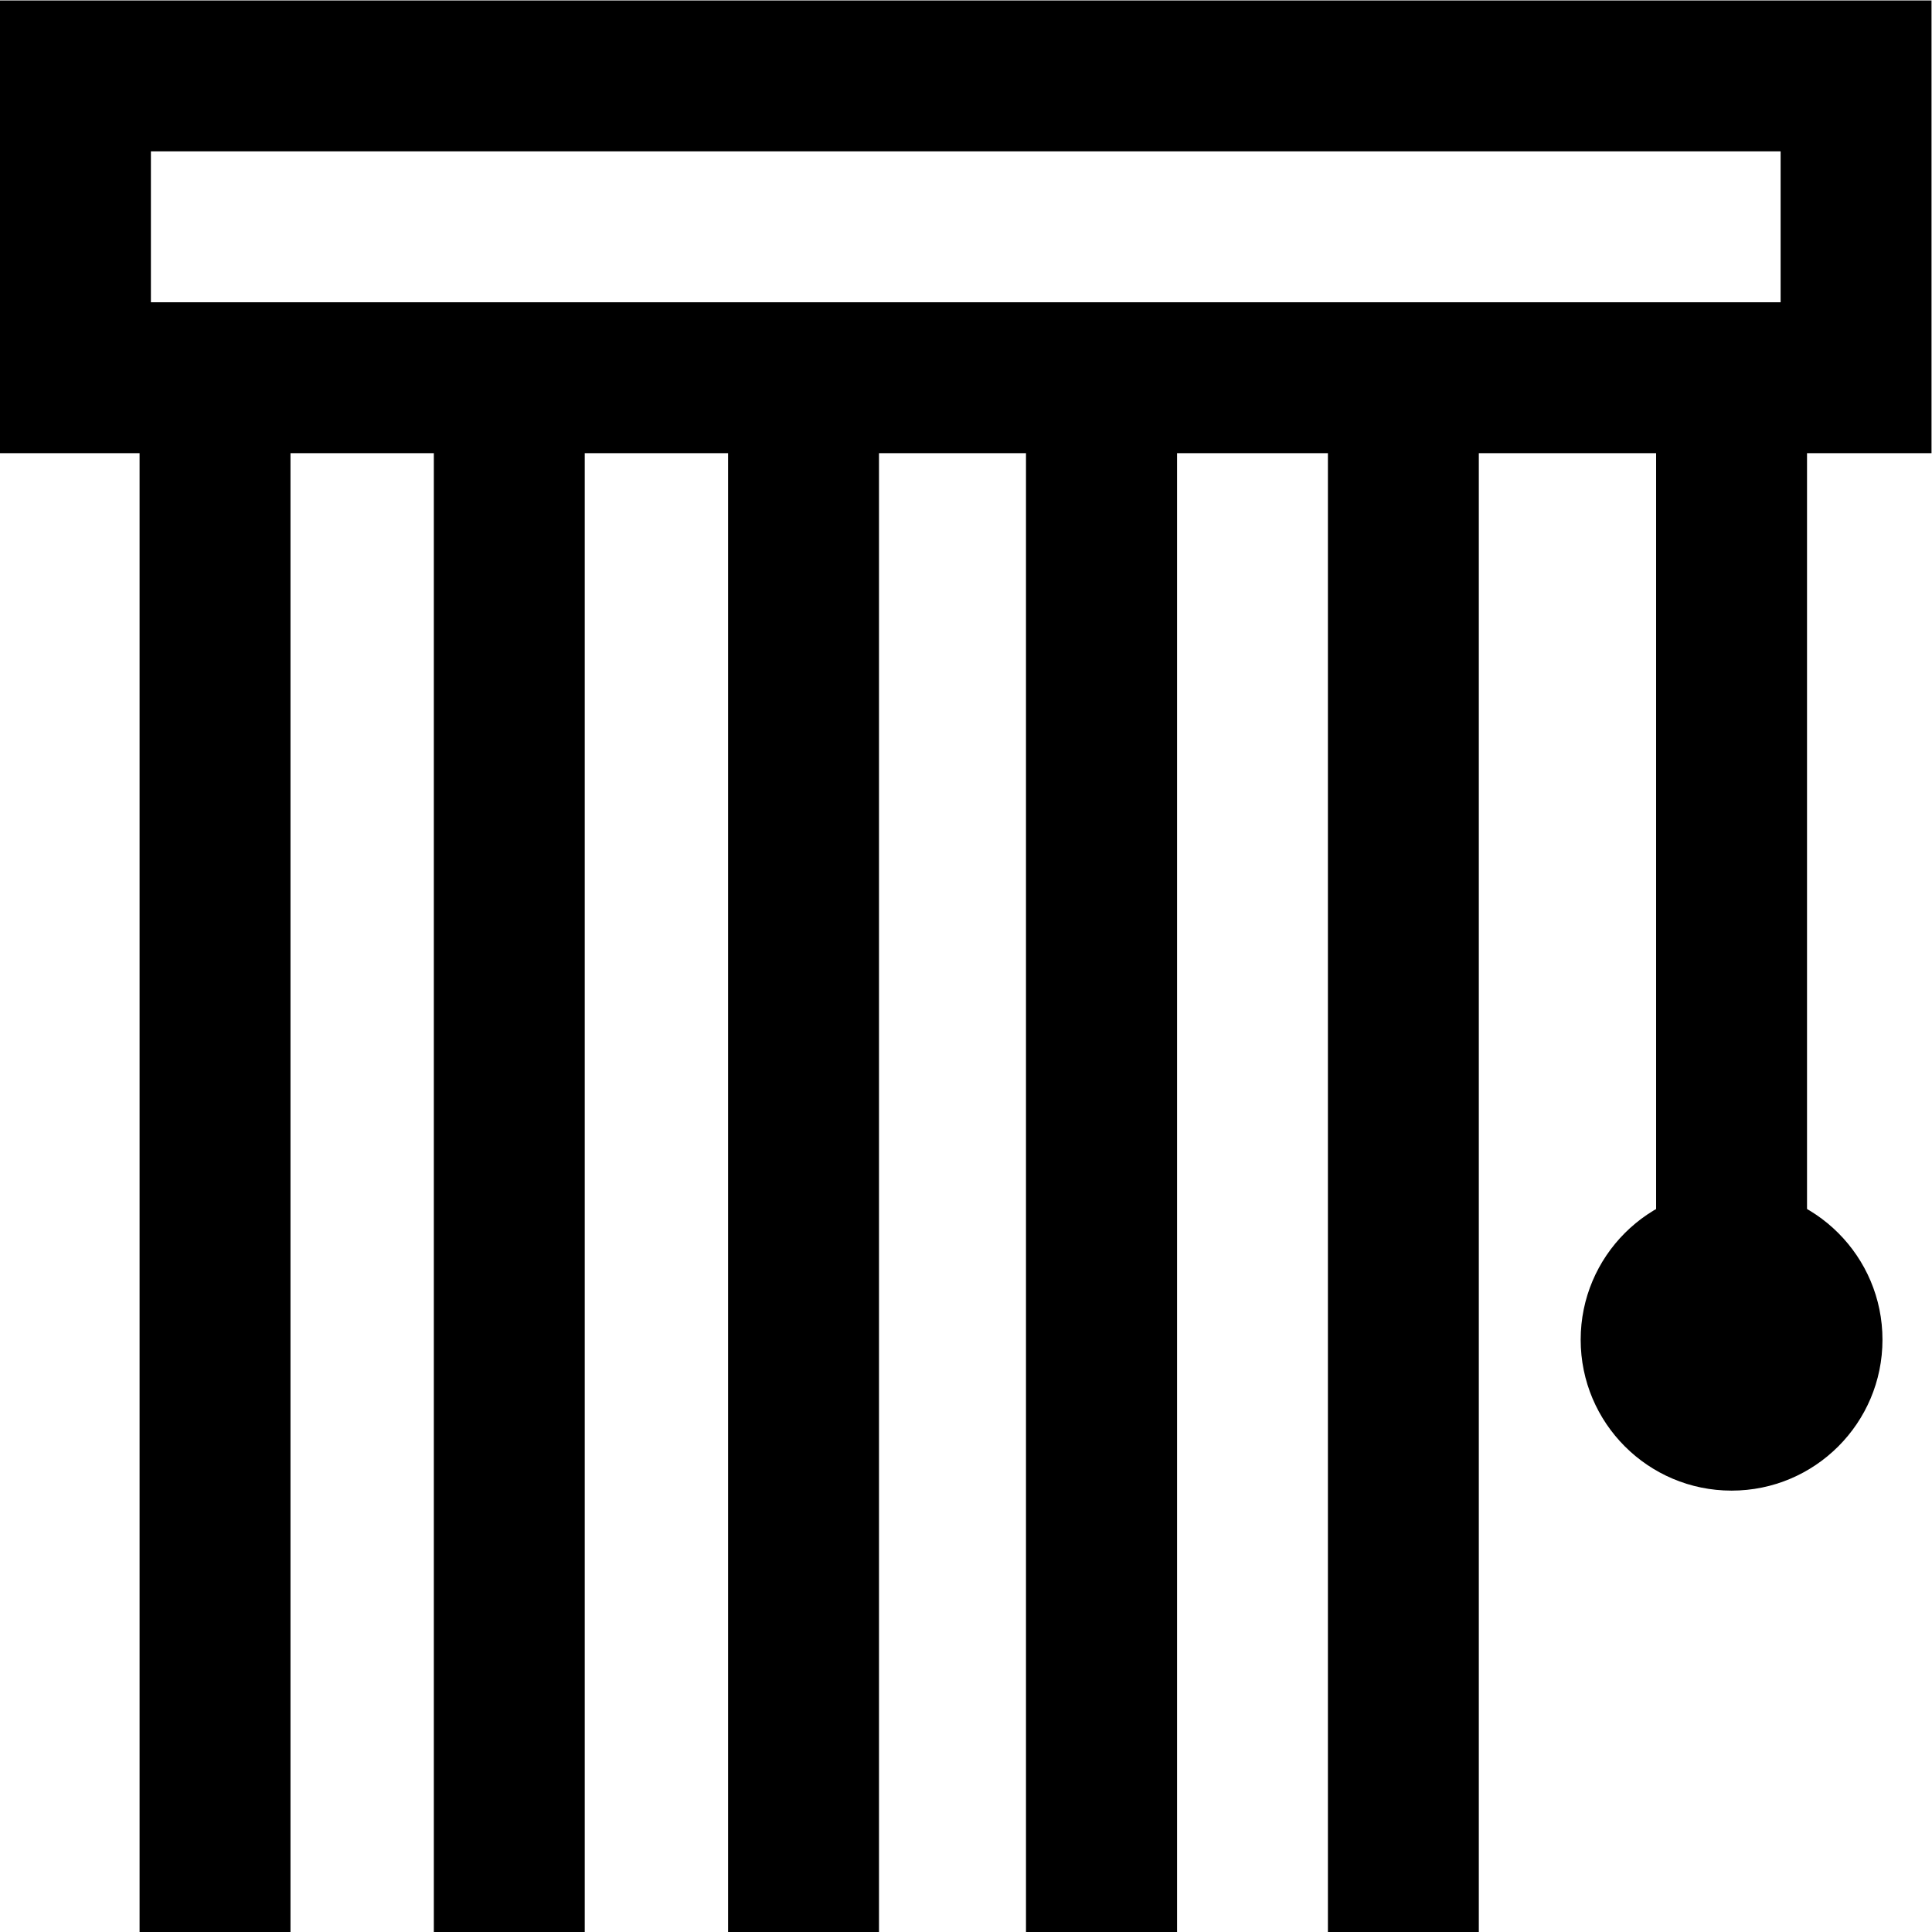 <?xml version="1.0" encoding="UTF-8" standalone="no"?> <svg xmlns="http://www.w3.org/2000/svg" xmlns:svg="http://www.w3.org/2000/svg" version="1.1" id="svg711" xml:space="preserve" width="682.667" height="682.667" viewBox="0 0 682.667 682.667"><defs id="defs715"><clipPath id="clipPath725"><path d="M 0,512 H 512 V 0 H 0 Z" id="path723"></path></clipPath></defs><g id="g717" transform="matrix(1.333,0,0,-1.333,0,682.667)"><g id="g719"><g id="g721" clip-path="url(#clipPath725)"><path d="M 492,412 H 20 v 80 h 472 z" style="fill:none;stroke:#000000;stroke-width:40;stroke-linecap:butt;stroke-linejoin:miter;stroke-miterlimit:10;stroke-dasharray:none;stroke-opacity:1" id="path727"></path><g id="g729" transform="translate(57,412)"><path d="M 0,0 V -412" style="fill:none;stroke:#000000;stroke-width:40;stroke-linecap:butt;stroke-linejoin:miter;stroke-miterlimit:10;stroke-dasharray:none;stroke-opacity:1" id="path731"></path></g><g id="g733" transform="translate(135,412)"><path d="M 0,0 V -412" style="fill:none;stroke:#000000;stroke-width:40;stroke-linecap:butt;stroke-linejoin:miter;stroke-miterlimit:10;stroke-dasharray:none;stroke-opacity:1" id="path735"></path></g><g id="g737" transform="translate(213,412)"><path d="M 0,0 V -412" style="fill:none;stroke:#000000;stroke-width:40;stroke-linecap:butt;stroke-linejoin:miter;stroke-miterlimit:10;stroke-dasharray:none;stroke-opacity:1" id="path739"></path></g><g id="g741" transform="translate(459,411)"><path d="M 0,0 V -274" style="fill:none;stroke:#000000;stroke-width:40;stroke-linecap:butt;stroke-linejoin:miter;stroke-miterlimit:10;stroke-dasharray:none;stroke-opacity:1" id="path743"></path></g><g id="g745" transform="translate(292,412)"><path d="M 0,0 V -412" style="fill:none;stroke:#000000;stroke-width:40;stroke-linecap:butt;stroke-linejoin:miter;stroke-miterlimit:10;stroke-dasharray:none;stroke-opacity:1" id="path747"></path></g><g id="g749" transform="translate(292,412)"><path d="M 0,0 V -412" style="fill:none;stroke:#000000;stroke-width:40;stroke-linecap:butt;stroke-linejoin:miter;stroke-miterlimit:10;stroke-dasharray:none;stroke-opacity:1" id="path751"></path></g><g id="g753" transform="translate(372,412)"><path d="M 0,0 V -412" style="fill:none;stroke:#000000;stroke-width:40;stroke-linecap:butt;stroke-linejoin:miter;stroke-miterlimit:10;stroke-dasharray:none;stroke-opacity:1" id="path755"></path></g><g id="g757" transform="translate(419,157)"><path d="M 0,0 C 0,22.091 17.909,40 40,40 62.091,40 80,22.091 80,0 80,-22.091 62.091,-40 40,-40 17.909,-40 0,-22.091 0,0" style="fill:#000000;fill-opacity:1;fill-rule:nonzero;stroke:none" id="path759"></path></g></g></g></g></svg> 